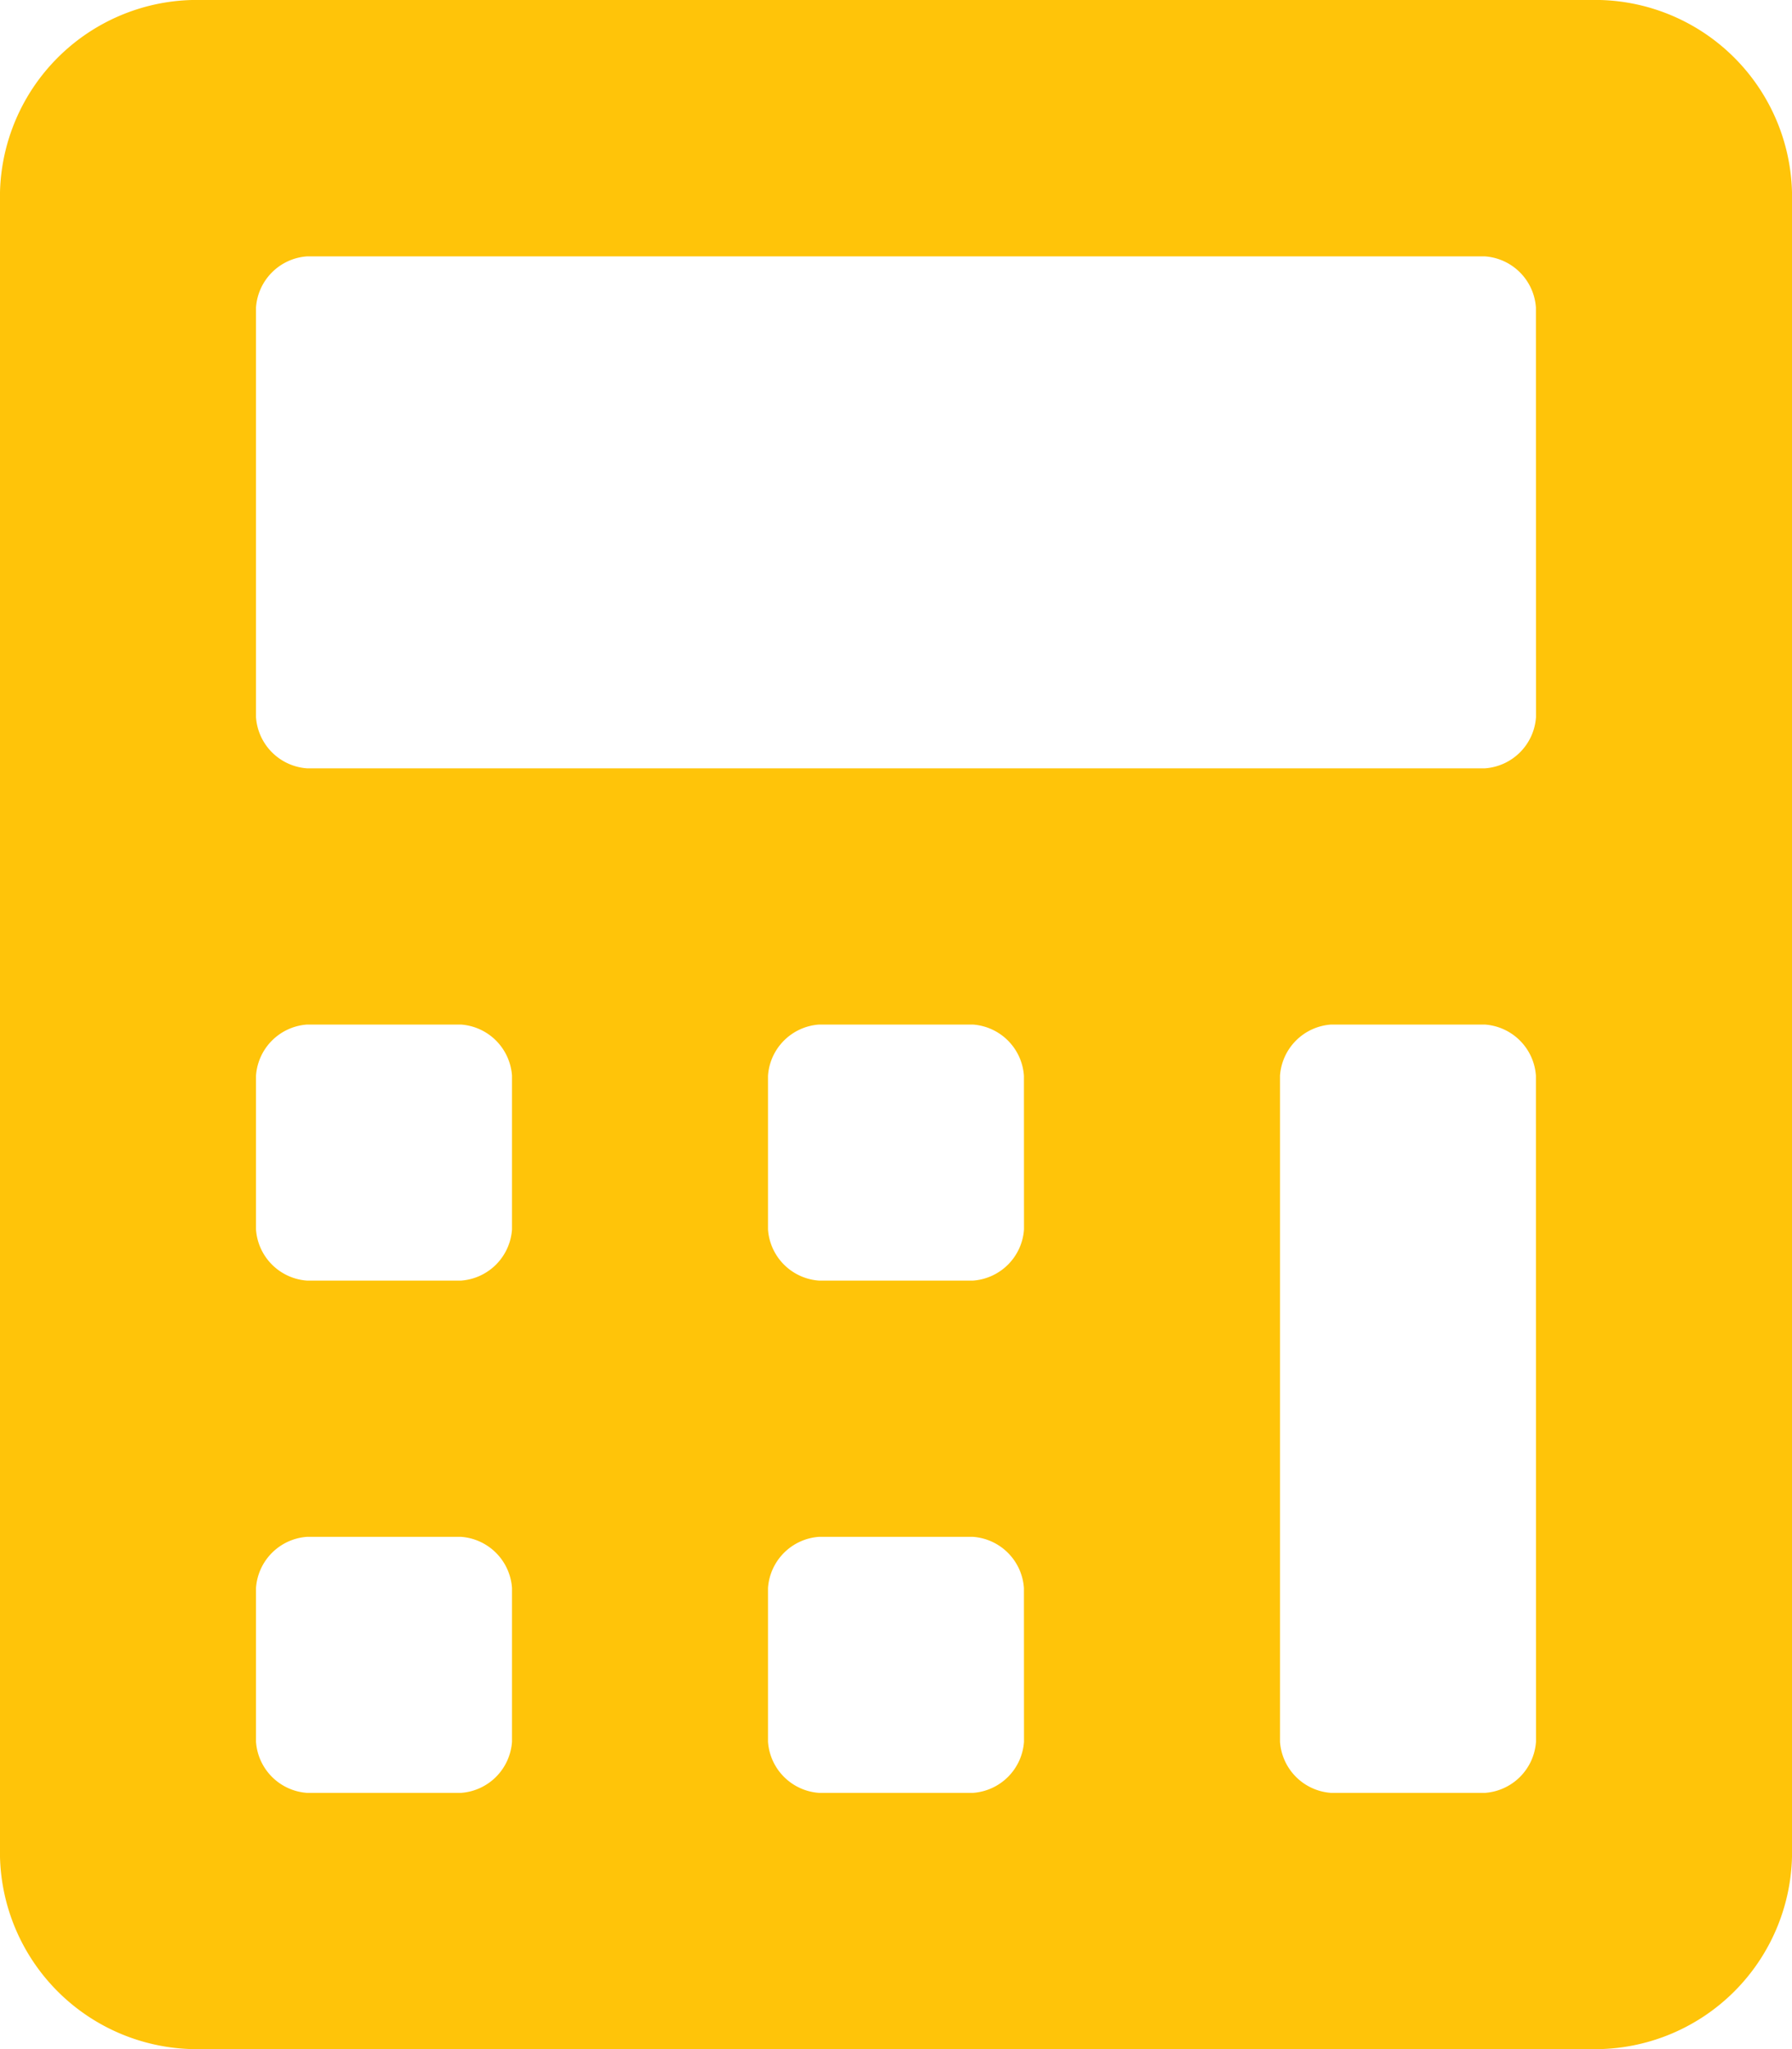 <svg xmlns="http://www.w3.org/2000/svg" width="23.639" height="27.016" viewBox="0 0 23.639 27.016">
  <path id="calculator-solid" d="M21.106,0H2.533A2.6,2.6,0,0,0,0,2.533v21.95a2.6,2.6,0,0,0,2.533,2.533H21.106a2.6,2.6,0,0,0,2.533-2.533V2.533A2.6,2.6,0,0,0,21.106,0ZM6.754,22.963a.726.726,0,0,1-.675.675H4.052a.726.726,0,0,1-.675-.675V20.937a.726.726,0,0,1,.675-.675H6.079a.726.726,0,0,1,.675.675Zm0-6.754a.726.726,0,0,1-.675.675H4.052a.726.726,0,0,1-.675-.675V14.183a.726.726,0,0,1,.675-.675H6.079a.726.726,0,0,1,.675.675Zm6.754,6.754a.726.726,0,0,1-.675.675H10.806a.726.726,0,0,1-.675-.675V20.937a.726.726,0,0,1,.675-.675h2.026a.726.726,0,0,1,.675.675Zm0-6.754a.726.726,0,0,1-.675.675H10.806a.726.726,0,0,1-.675-.675V14.183a.726.726,0,0,1,.675-.675h2.026a.726.726,0,0,1,.675.675Zm6.754,6.754a.726.726,0,0,1-.675.675H17.56a.726.726,0,0,1-.675-.675v-8.78a.726.726,0,0,1,.675-.675h2.026a.726.726,0,0,1,.675.675Zm0-13.508a.726.726,0,0,1-.675.675H4.052a.726.726,0,0,1-.675-.675v-5.4a.726.726,0,0,1,.675-.675H19.586a.726.726,0,0,1,.675.675Z" fill="#ffc409"/>
</svg>

